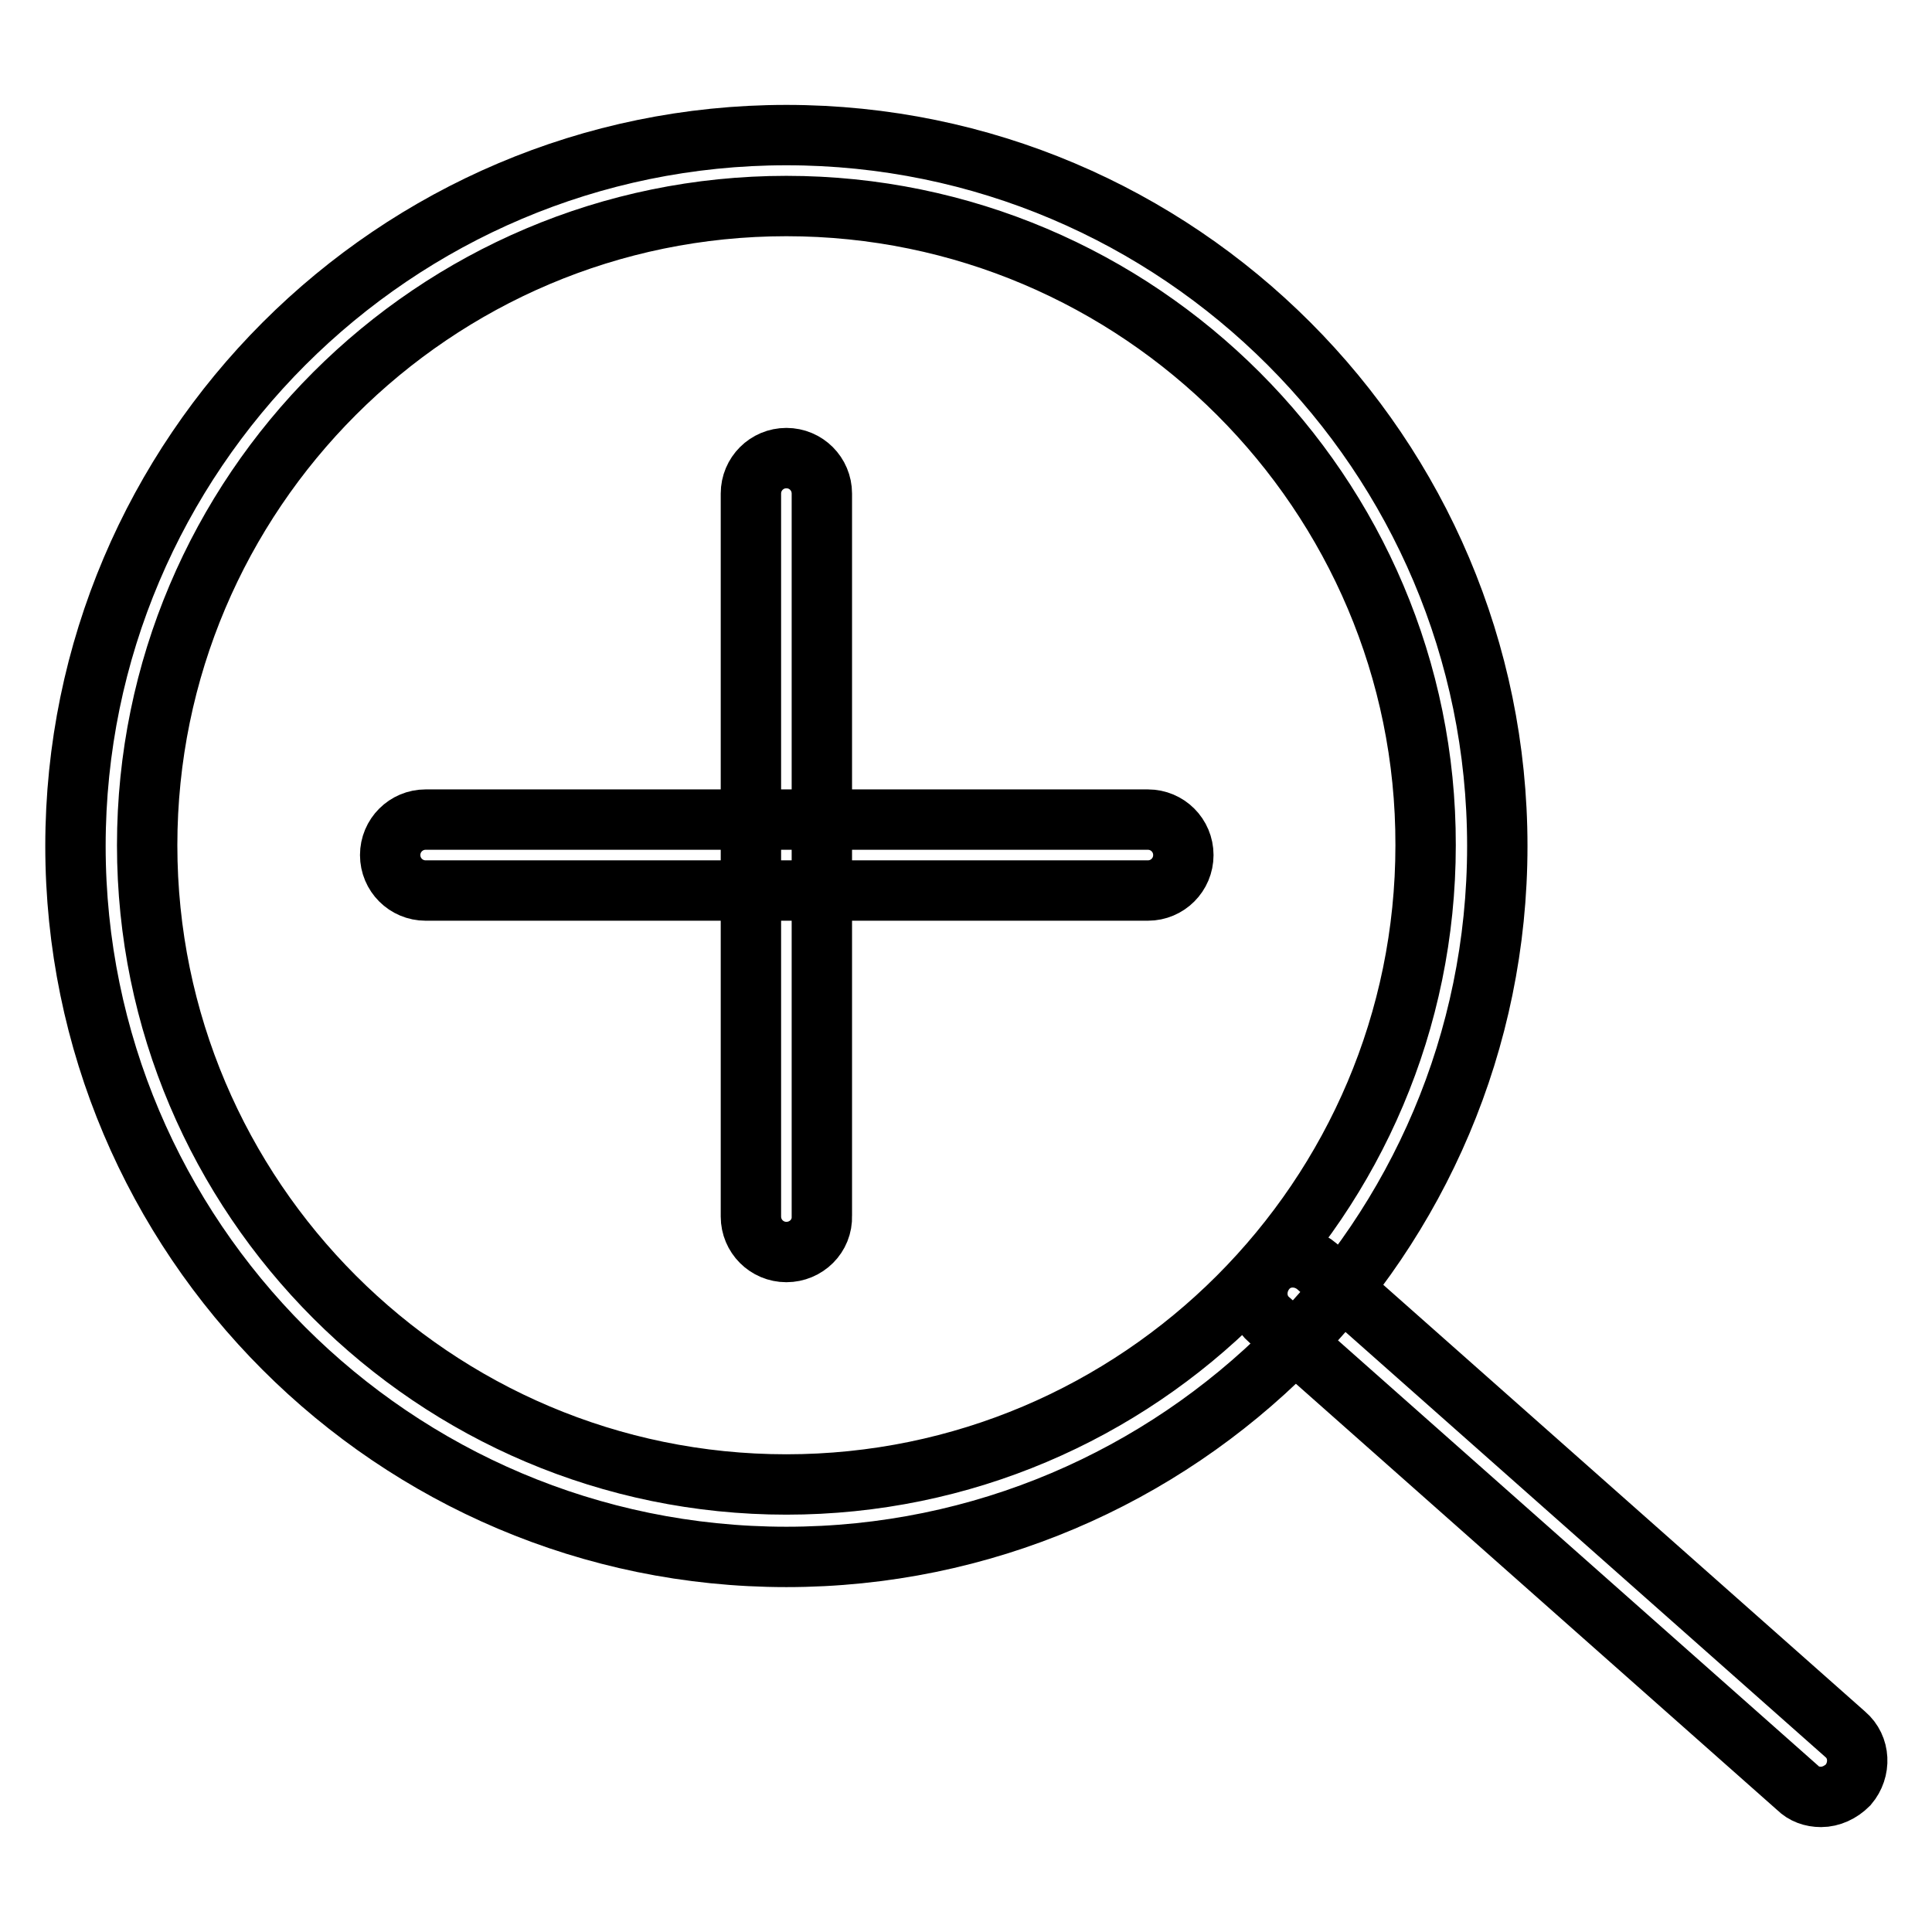 <?xml version="1.0" encoding="utf-8"?>
<!-- Svg Vector Icons : http://www.onlinewebfonts.com/icon -->
<!DOCTYPE svg PUBLIC "-//W3C//DTD SVG 1.1//EN" "http://www.w3.org/Graphics/SVG/1.1/DTD/svg11.dtd">
<svg version="1.1" xmlns="http://www.w3.org/2000/svg" xmlns:xlink="http://www.w3.org/1999/xlink" x="0px" y="0px" viewBox="0 0 256 256" enable-background="new 0 0 256 256" xml:space="preserve">
<g> <path stroke-width="8" fill-opacity="0" stroke="#000000"  d="M104.2,206.3c-52,0-94.2-42.3-94.2-94.2s42.3-94.2,94.2-94.2c52,0,94.2,42.3,94.2,94.2 S156.2,206.3,104.2,206.3z M104.2,27.3c-46.7,0-84.7,38-84.7,84.7c0,46.7,38,84.7,84.7,84.7c46.7,0,84.7-38,84.7-84.7 C189,65.4,150.9,27.3,104.2,27.3z"/> <path stroke-width="8" fill-opacity="0" stroke="#000000"  d="M241.3,238.1c-1.2,0-2.3-0.4-3.1-1.2l-70-62c-2-1.7-2.1-4.7-0.4-6.7c1.7-2,4.7-2.1,6.7-0.4l70,62 c2,1.7,2.1,4.7,0.4,6.7C243.9,237.5,242.6,238.1,241.3,238.1L241.3,238.1z M104.2,165.9c-2.6,0-4.7-2.1-4.7-4.7V65.4 c0-2.6,2.1-4.7,4.7-4.7s4.7,2.1,4.7,4.7v95.7C109,163.8,106.8,165.9,104.2,165.9z"/> <path stroke-width="8" fill-opacity="0" stroke="#000000"  d="M152.1,118H56.4c-2.6,0-4.7-2.1-4.7-4.7c0-2.6,2.1-4.7,4.7-4.7h95.7c2.6,0,4.7,2.1,4.7,4.7 C156.8,115.9,154.7,118,152.1,118z"/></g>
</svg>